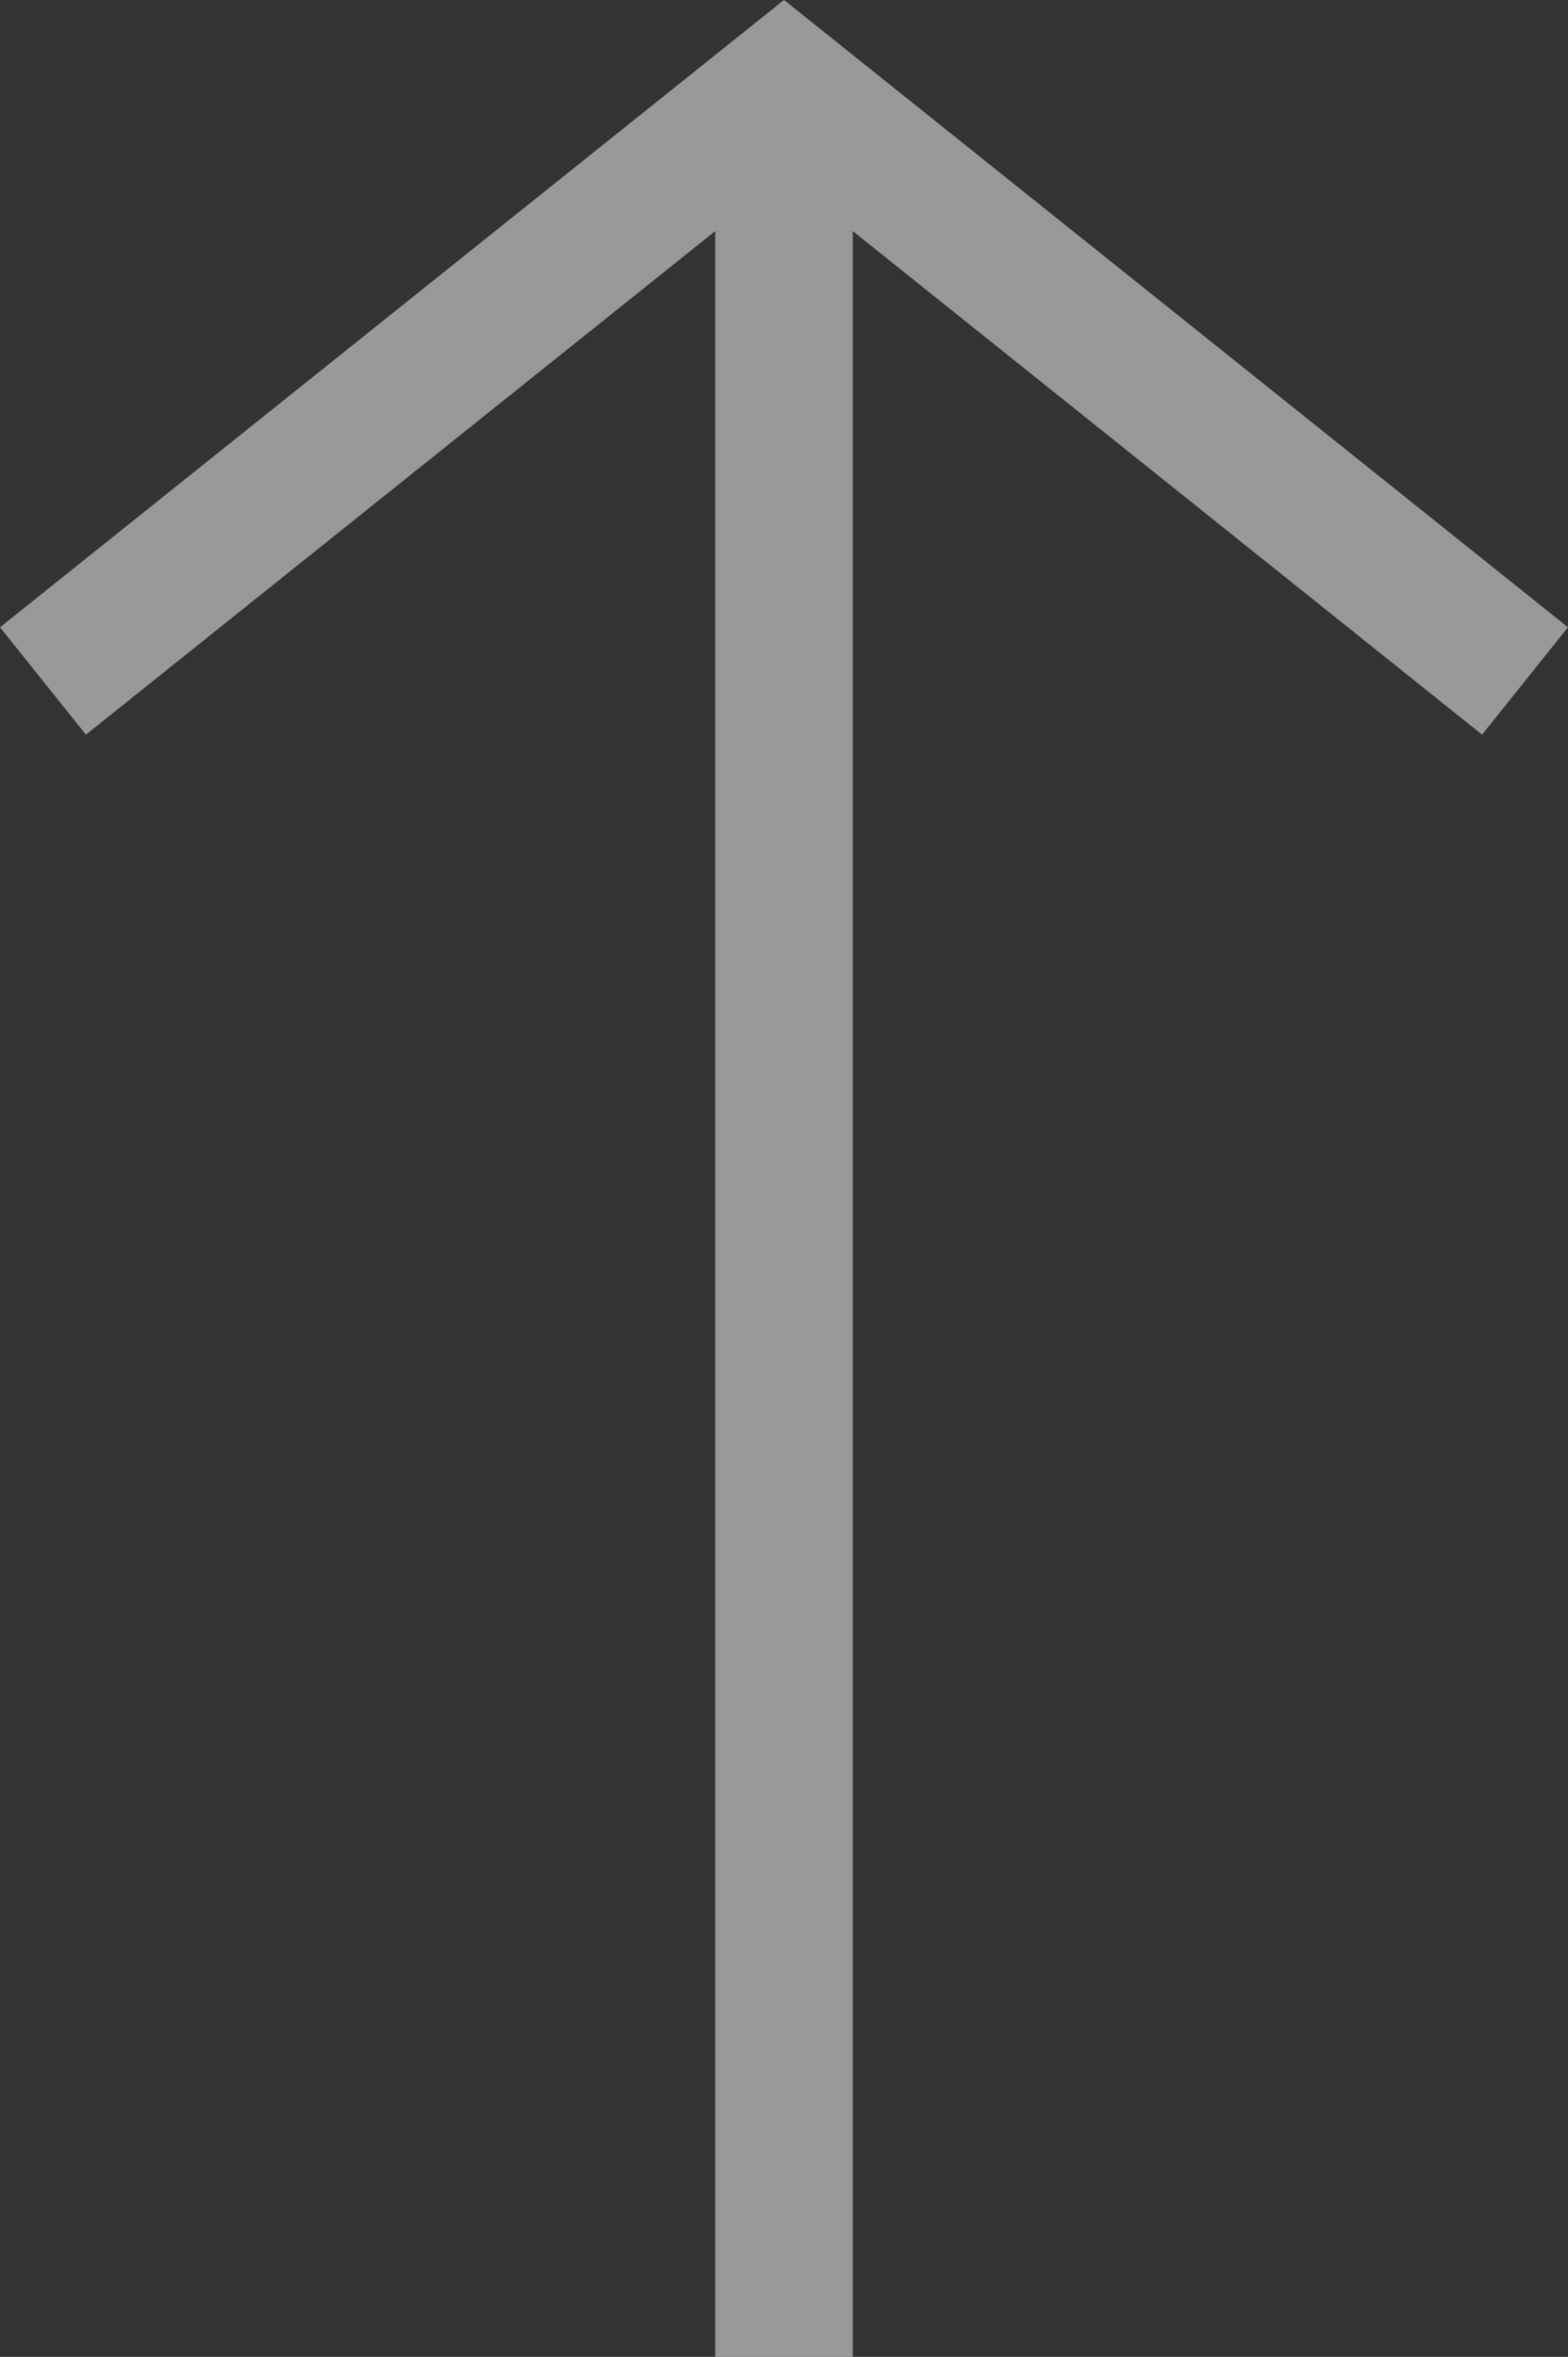 <svg xmlns="http://www.w3.org/2000/svg" width="11.406" height="17.14" viewBox="0 0 11.406 17.14"><rect x="0" y="0" width="11.406" height="17.14" fill="#333333" stroke="none"/><g transform="translate(2506.703 -96.86) rotate(90)" opacity="0.501"><g transform="translate(216 4973) rotate(180)"><path d="M268,112l4,5-4,5" transform="translate(-153.5 2355)" fill="none" stroke="#fff" stroke-linecap="square" stroke-miterlimit="10" stroke-width="1"/><line x1="15" transform="translate(102.5 2472)" fill="none" stroke="#fff" stroke-linecap="square" stroke-miterlimit="10" stroke-width="1"/></g></g></svg>